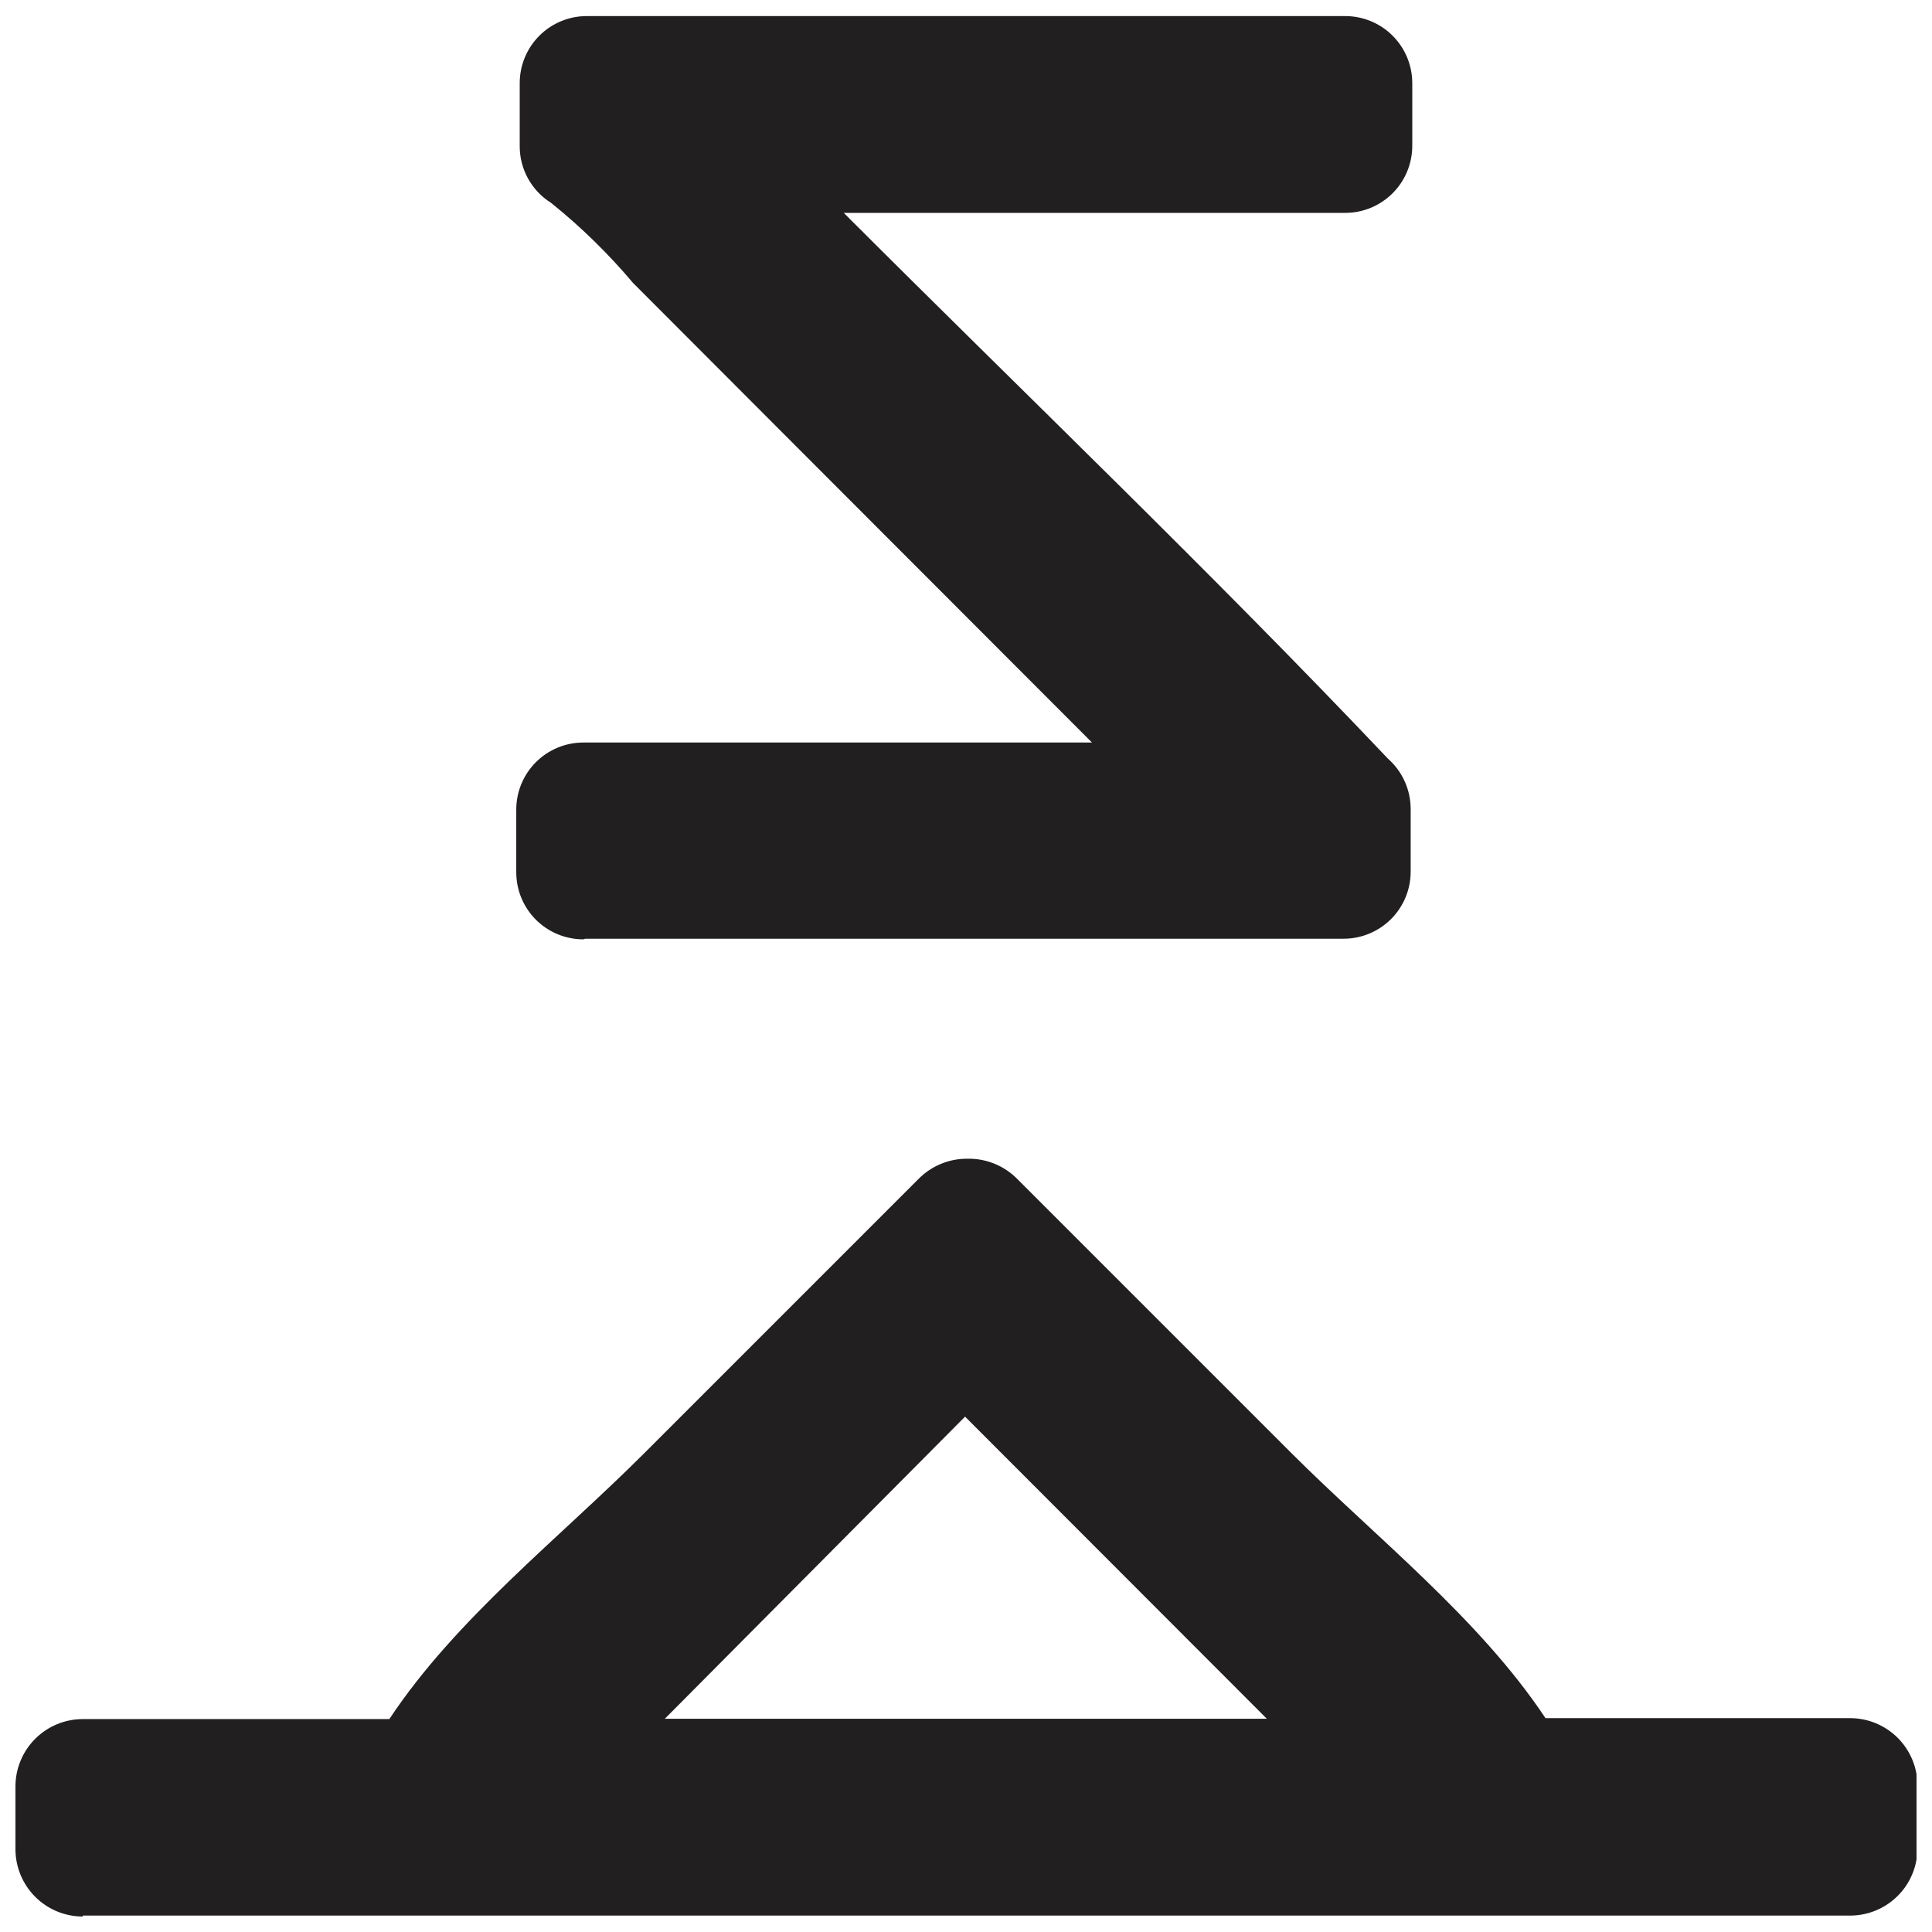 <?xml version="1.0" encoding="UTF-8"?>
<!-- Uploaded to: SVG Repo, www.svgrepo.com, Generator: SVG Repo Mixer Tools -->
<svg width="800px" height="800px" version="1.1" viewBox="144 144 512 512" xmlns="http://www.w3.org/2000/svg">
 <defs>
  <clipPath id="a">
   <path d="m148.09 148.09h503.81v503.81h-503.81z"/>
  </clipPath>
 </defs>
 <g clip-path="url(#a)">
  <path d="m165.95 651.9c-4.734 0-9.277-1.879-12.625-5.231-3.348-3.348-5.231-7.891-5.231-12.625v-16.609c0-4.738 1.883-9.281 5.231-12.629 3.348-3.348 7.891-5.231 12.625-5.231h81.23c17.523-26.496 45.098-48.004 67.441-70.348l72.84-72.84-0.004 0.004c3.406-3.426 8.043-5.344 12.875-5.316 4.82-0.113 9.488 1.711 12.957 5.066l72.84 72.84c22.34 22.34 49.832 43.852 67.441 70.348h80.73l-0.004-0.004c4.734 0 9.277 1.883 12.625 5.231 3.348 3.352 5.231 7.891 5.231 12.629v16.609c0 4.738-1.883 9.277-5.231 12.629-3.348 3.348-7.891 5.227-12.625 5.227h-468.35zm154.23-52.406h159.55l-79.98-80.066zm-21.594-206.56c-4.715 0-9.234-1.871-12.57-5.203-3.332-3.336-5.203-7.856-5.203-12.57v-16.609c0-4.715 1.871-9.234 5.203-12.566 3.336-3.336 7.856-5.207 12.57-5.207h134.8l-73.004-73.09-48.586-48.672-0.004 0.004c-6.551-7.773-13.836-14.895-21.758-21.262-5.203-3.258-8.348-8.98-8.305-15.117v-16.609c0-4.715 1.871-9.234 5.203-12.57 3.336-3.332 7.856-5.203 12.57-5.203h200.99c4.711 0 9.234 1.871 12.566 5.203 3.332 3.336 5.207 7.856 5.207 12.57v16.609c0 4.715-1.875 9.234-5.207 12.566-3.332 3.336-7.856 5.207-12.566 5.207h-132.89c48.09 48.09 97.422 95.266 144.18 144.6h-0.004c3.848 3.383 6.055 8.254 6.062 13.371v16.613c0 4.715-1.871 9.234-5.203 12.566-3.336 3.332-7.856 5.207-12.57 5.207h-200.99z" fill="#221f20" fill-rule="evenodd"/>
 </g>
</svg>